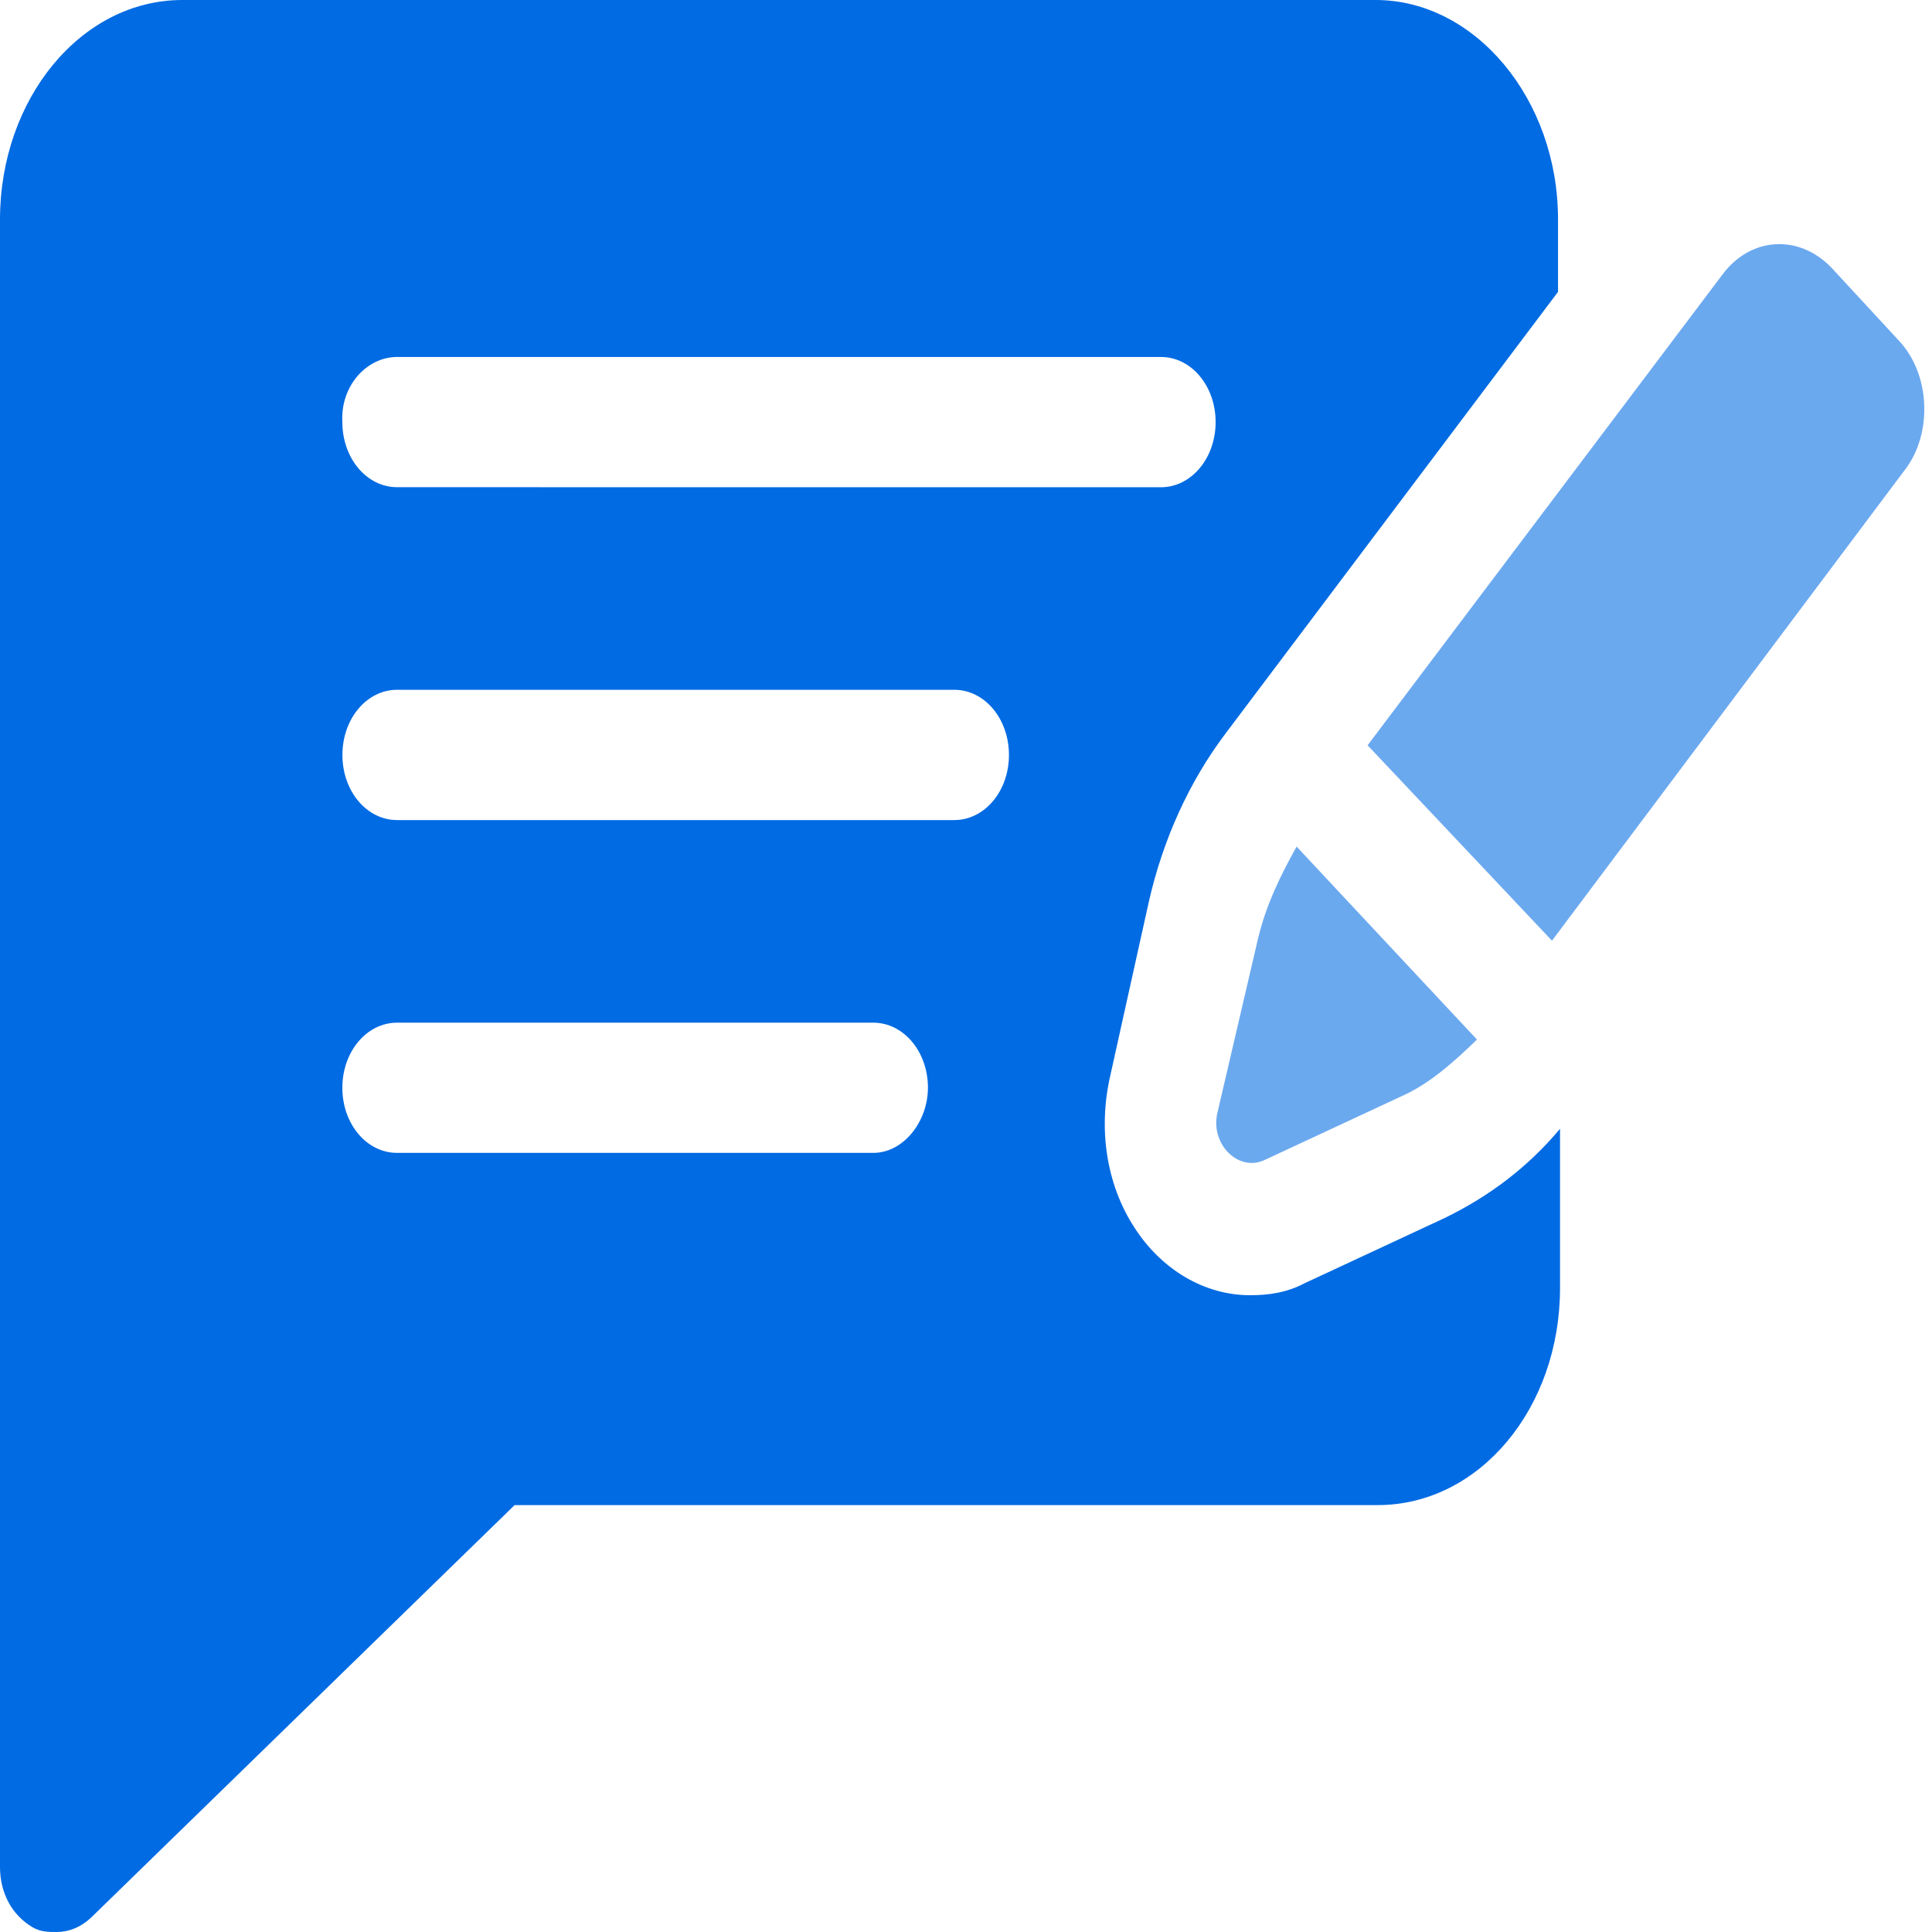 <svg width="30" height="30" viewBox="0 0 30 30" fill="none" xmlns="http://www.w3.org/2000/svg">
<g clip-path="url(#clip0_512_6647)">
<path d="M19.631 18.015L21.802 17.004C22.211 16.816 22.588 16.479 22.934 16.142L20.134 13.146C19.883 13.595 19.662 14.045 19.536 14.569L18.907 17.266C18.782 17.753 19.222 18.202 19.631 18.015Z" fill="#016BE3" fill-opacity="0.58"/>
<path d="M29.478 5.281L28.44 4.158C27.936 3.633 27.182 3.671 26.741 4.27L21.236 11.573L24.099 14.607L29.573 7.304C30.013 6.742 29.981 5.806 29.478 5.281Z" fill="#016BE3" fill-opacity="0.58"/>
<path d="M20.26 19.925C19.977 20.075 19.694 20.112 19.411 20.112C18.687 20.112 18.026 19.7 17.617 19.064C17.177 18.39 17.051 17.528 17.24 16.704L17.838 14.007C18.058 13.034 18.467 12.135 19.033 11.386L24.193 4.532V3.408C24.193 1.536 22.903 0 21.361 0L2.831 0C1.258 0 0 1.536 0 3.409V28.989C0 29.401 0.189 29.738 0.503 29.925C0.629 30 0.755 30 0.881 30C1.07 30 1.258 29.925 1.416 29.775L7.991 23.371H21.393C22.966 23.371 24.224 21.873 24.224 20V17.528C23.721 18.128 23.123 18.577 22.431 18.914L20.26 19.925ZM6.166 5.543H18.026C18.498 5.543 18.876 5.992 18.876 6.554C18.876 7.116 18.498 7.566 18.026 7.566L6.166 7.565C5.694 7.565 5.316 7.116 5.316 6.554C5.285 5.992 5.694 5.543 6.166 5.543ZM13.559 17.902H6.166C5.694 17.902 5.316 17.453 5.316 16.891C5.316 16.329 5.694 15.88 6.166 15.88H13.559C14.031 15.88 14.409 16.329 14.409 16.891C14.408 17.415 14.031 17.902 13.559 17.902ZM14.818 12.734H6.166C5.694 12.734 5.317 12.285 5.317 11.723C5.317 11.161 5.694 10.711 6.166 10.711H14.818C15.289 10.711 15.667 11.161 15.667 11.723C15.667 12.285 15.289 12.734 14.818 12.734Z" fill="#016BE3"/>
</g>
<defs>
<clipPath id="clip0_512_6647">
<rect width="30" height="30" fill="white"/>
</clipPath>
</defs>
</svg>
